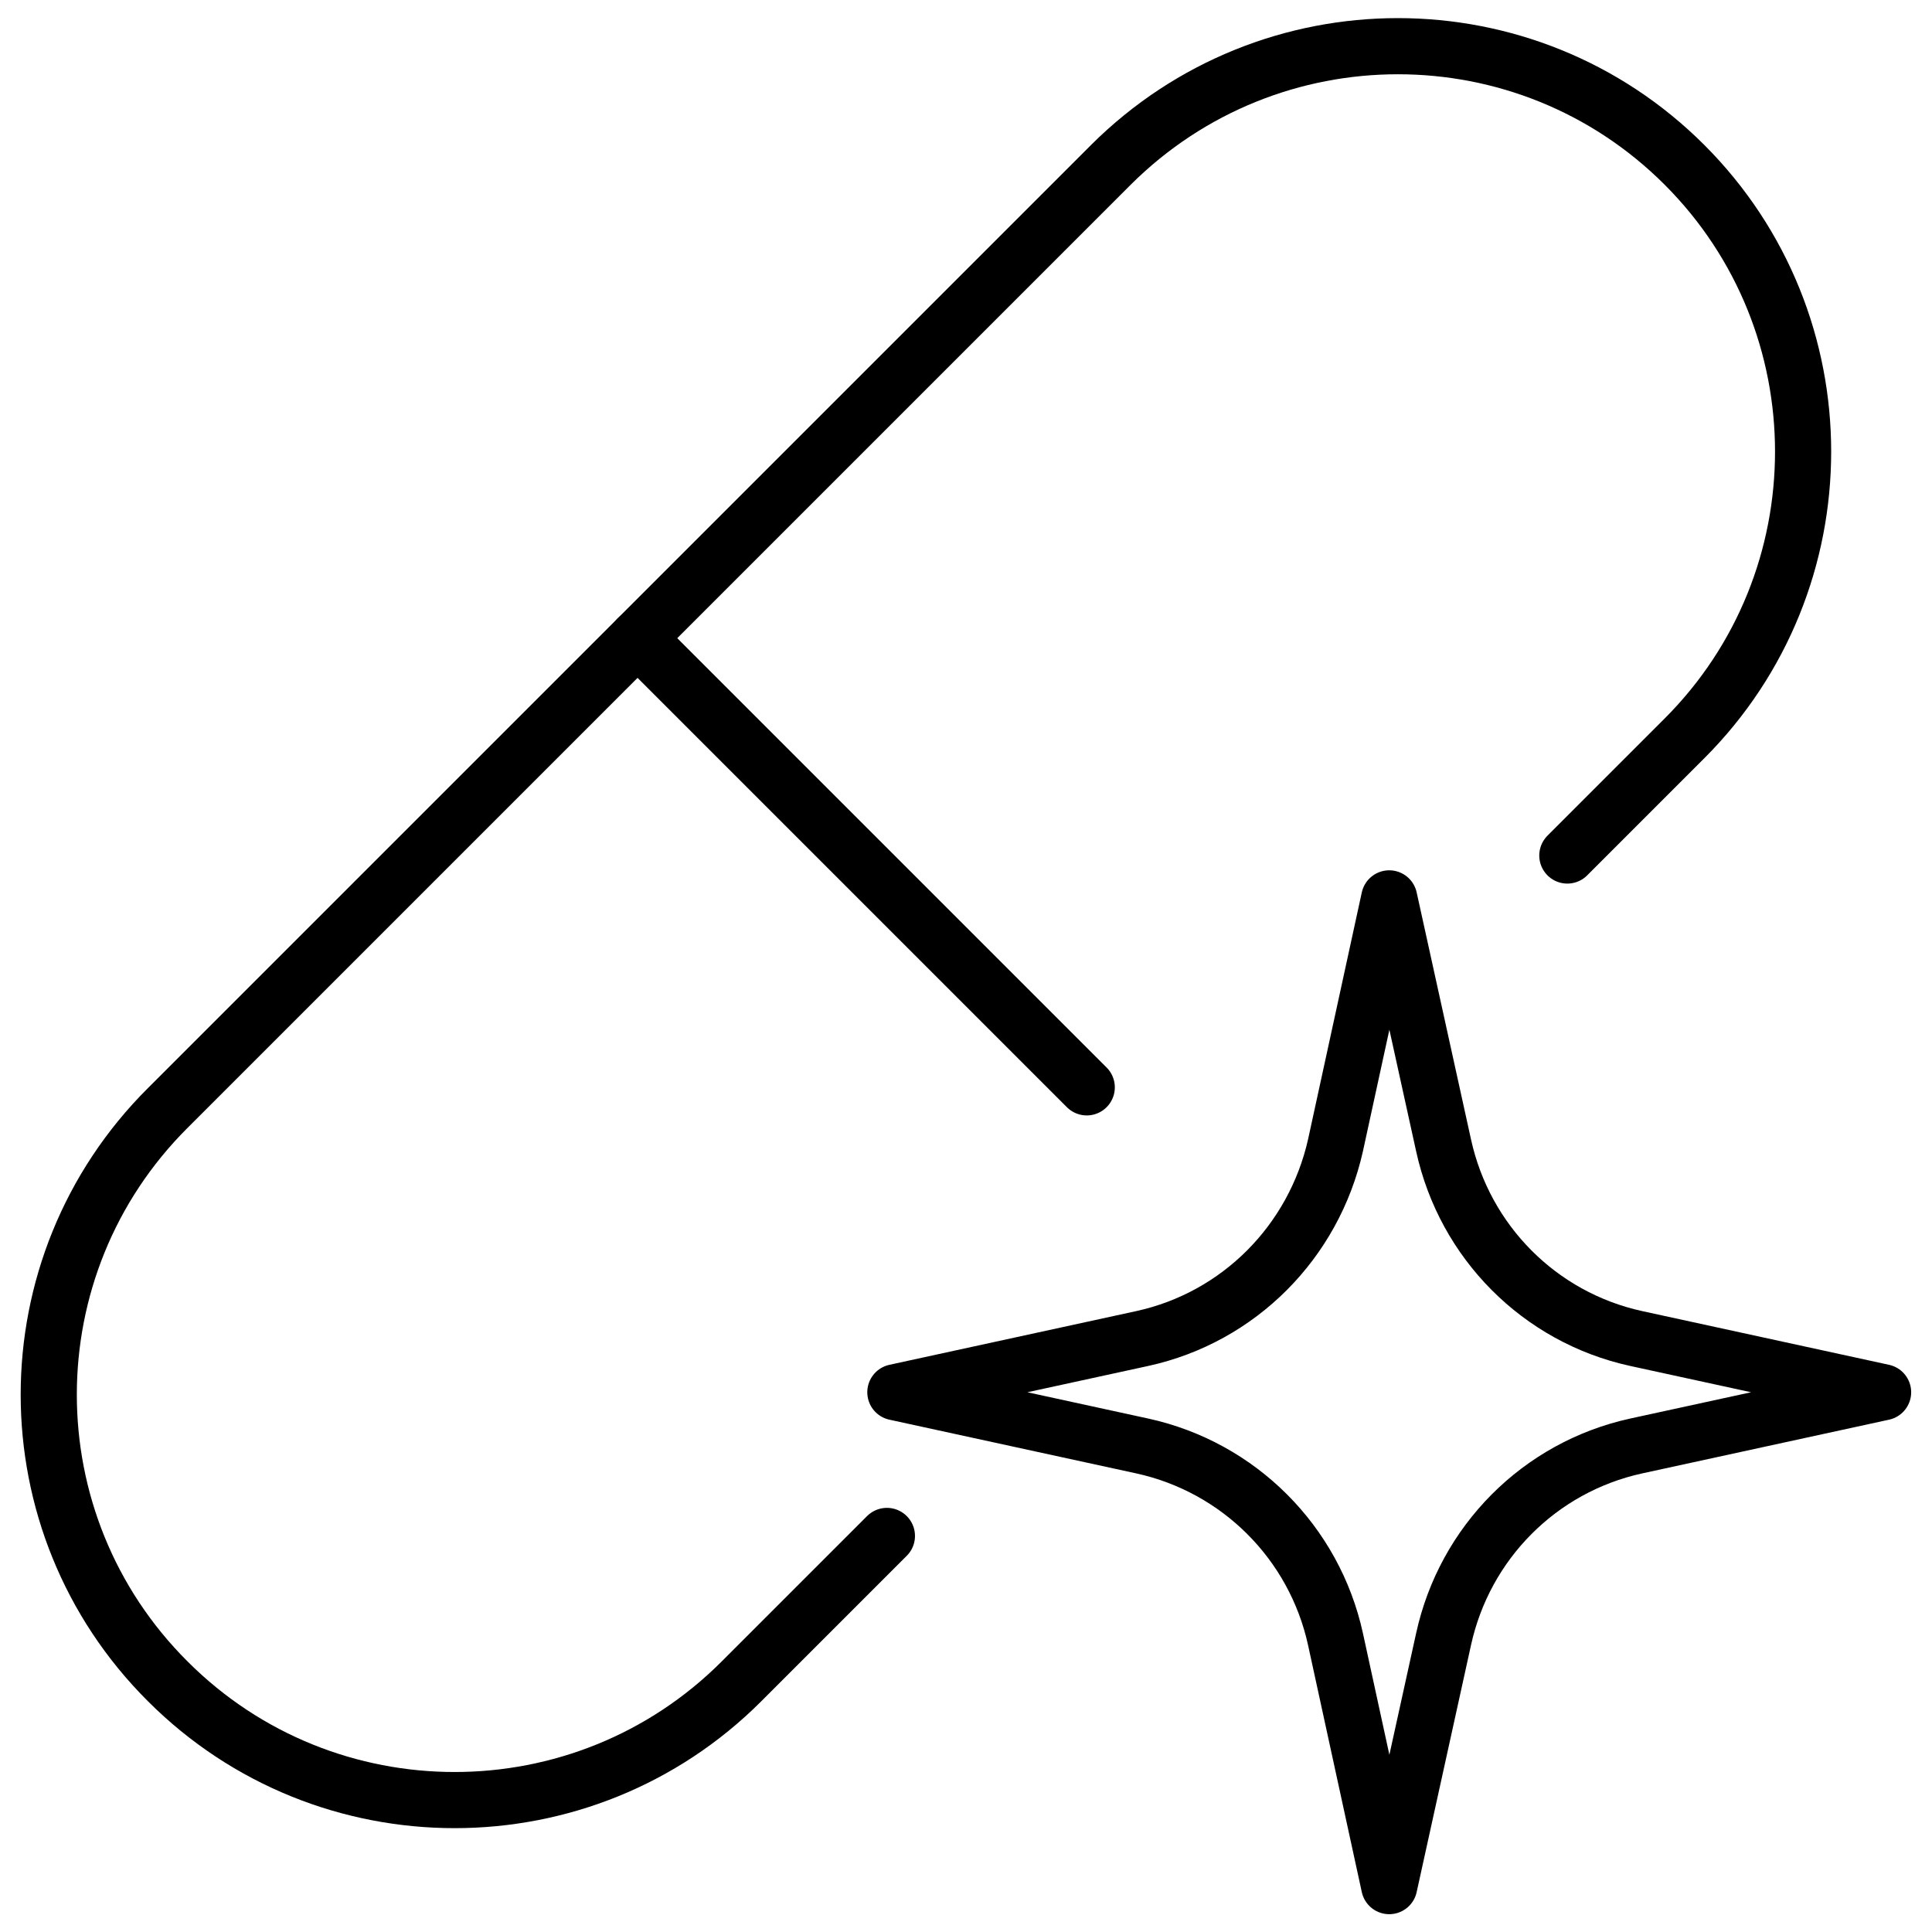 <svg viewBox="0 0 32 32" xmlns:xlink="http://www.w3.org/1999/xlink" xmlns="http://www.w3.org/2000/svg" data-name="Warstwa 1" id="Warstwa_1">
  <defs>
    <style>
      .cls-1, .cls-2 {
        fill: none;
      }

      .cls-3 {
        clip-path: url(#clippath-1);
      }

      .cls-2 {
        stroke: #000;
        stroke-linecap: round;
        stroke-linejoin: round;
        stroke-width: .93px;
      }
    </style>
    <clipPath id="clippath-1">
      <rect height="31.53" width="31.43" y=".24" x=".29" class="cls-1"></rect>
    </clipPath>
  </defs>
  <g class="cls-3">
    <path d="M14.69,25.44l-2.41,2.41c-2.62,2.62-6.88,2.62-9.5,0-2.63-2.62-2.63-6.88,0-9.5L18.4,2.73C21.03.11,25.28.11,27.9,2.73c2.62,2.62,2.62,6.88,0,9.5l-1.94,1.94" class="cls-2"></path>
    <path d="M18.92,23.95l-4.09-.89,4.09-.89c1.6-.35,2.84-1.6,3.2-3.2l.89-4.09.9,4.09c.35,1.6,1.59,2.85,3.19,3.2l4.09.89-4.09.89c-1.6.35-2.84,1.6-3.19,3.2l-.9,4.09-.89-4.09c-.35-1.6-1.6-2.85-3.2-3.2Z" class="cls-2"></path>
    <line y2="10.57" x2="10.56" y1="18.01" x1="18" class="cls-2"></line>
  </g>
</svg>